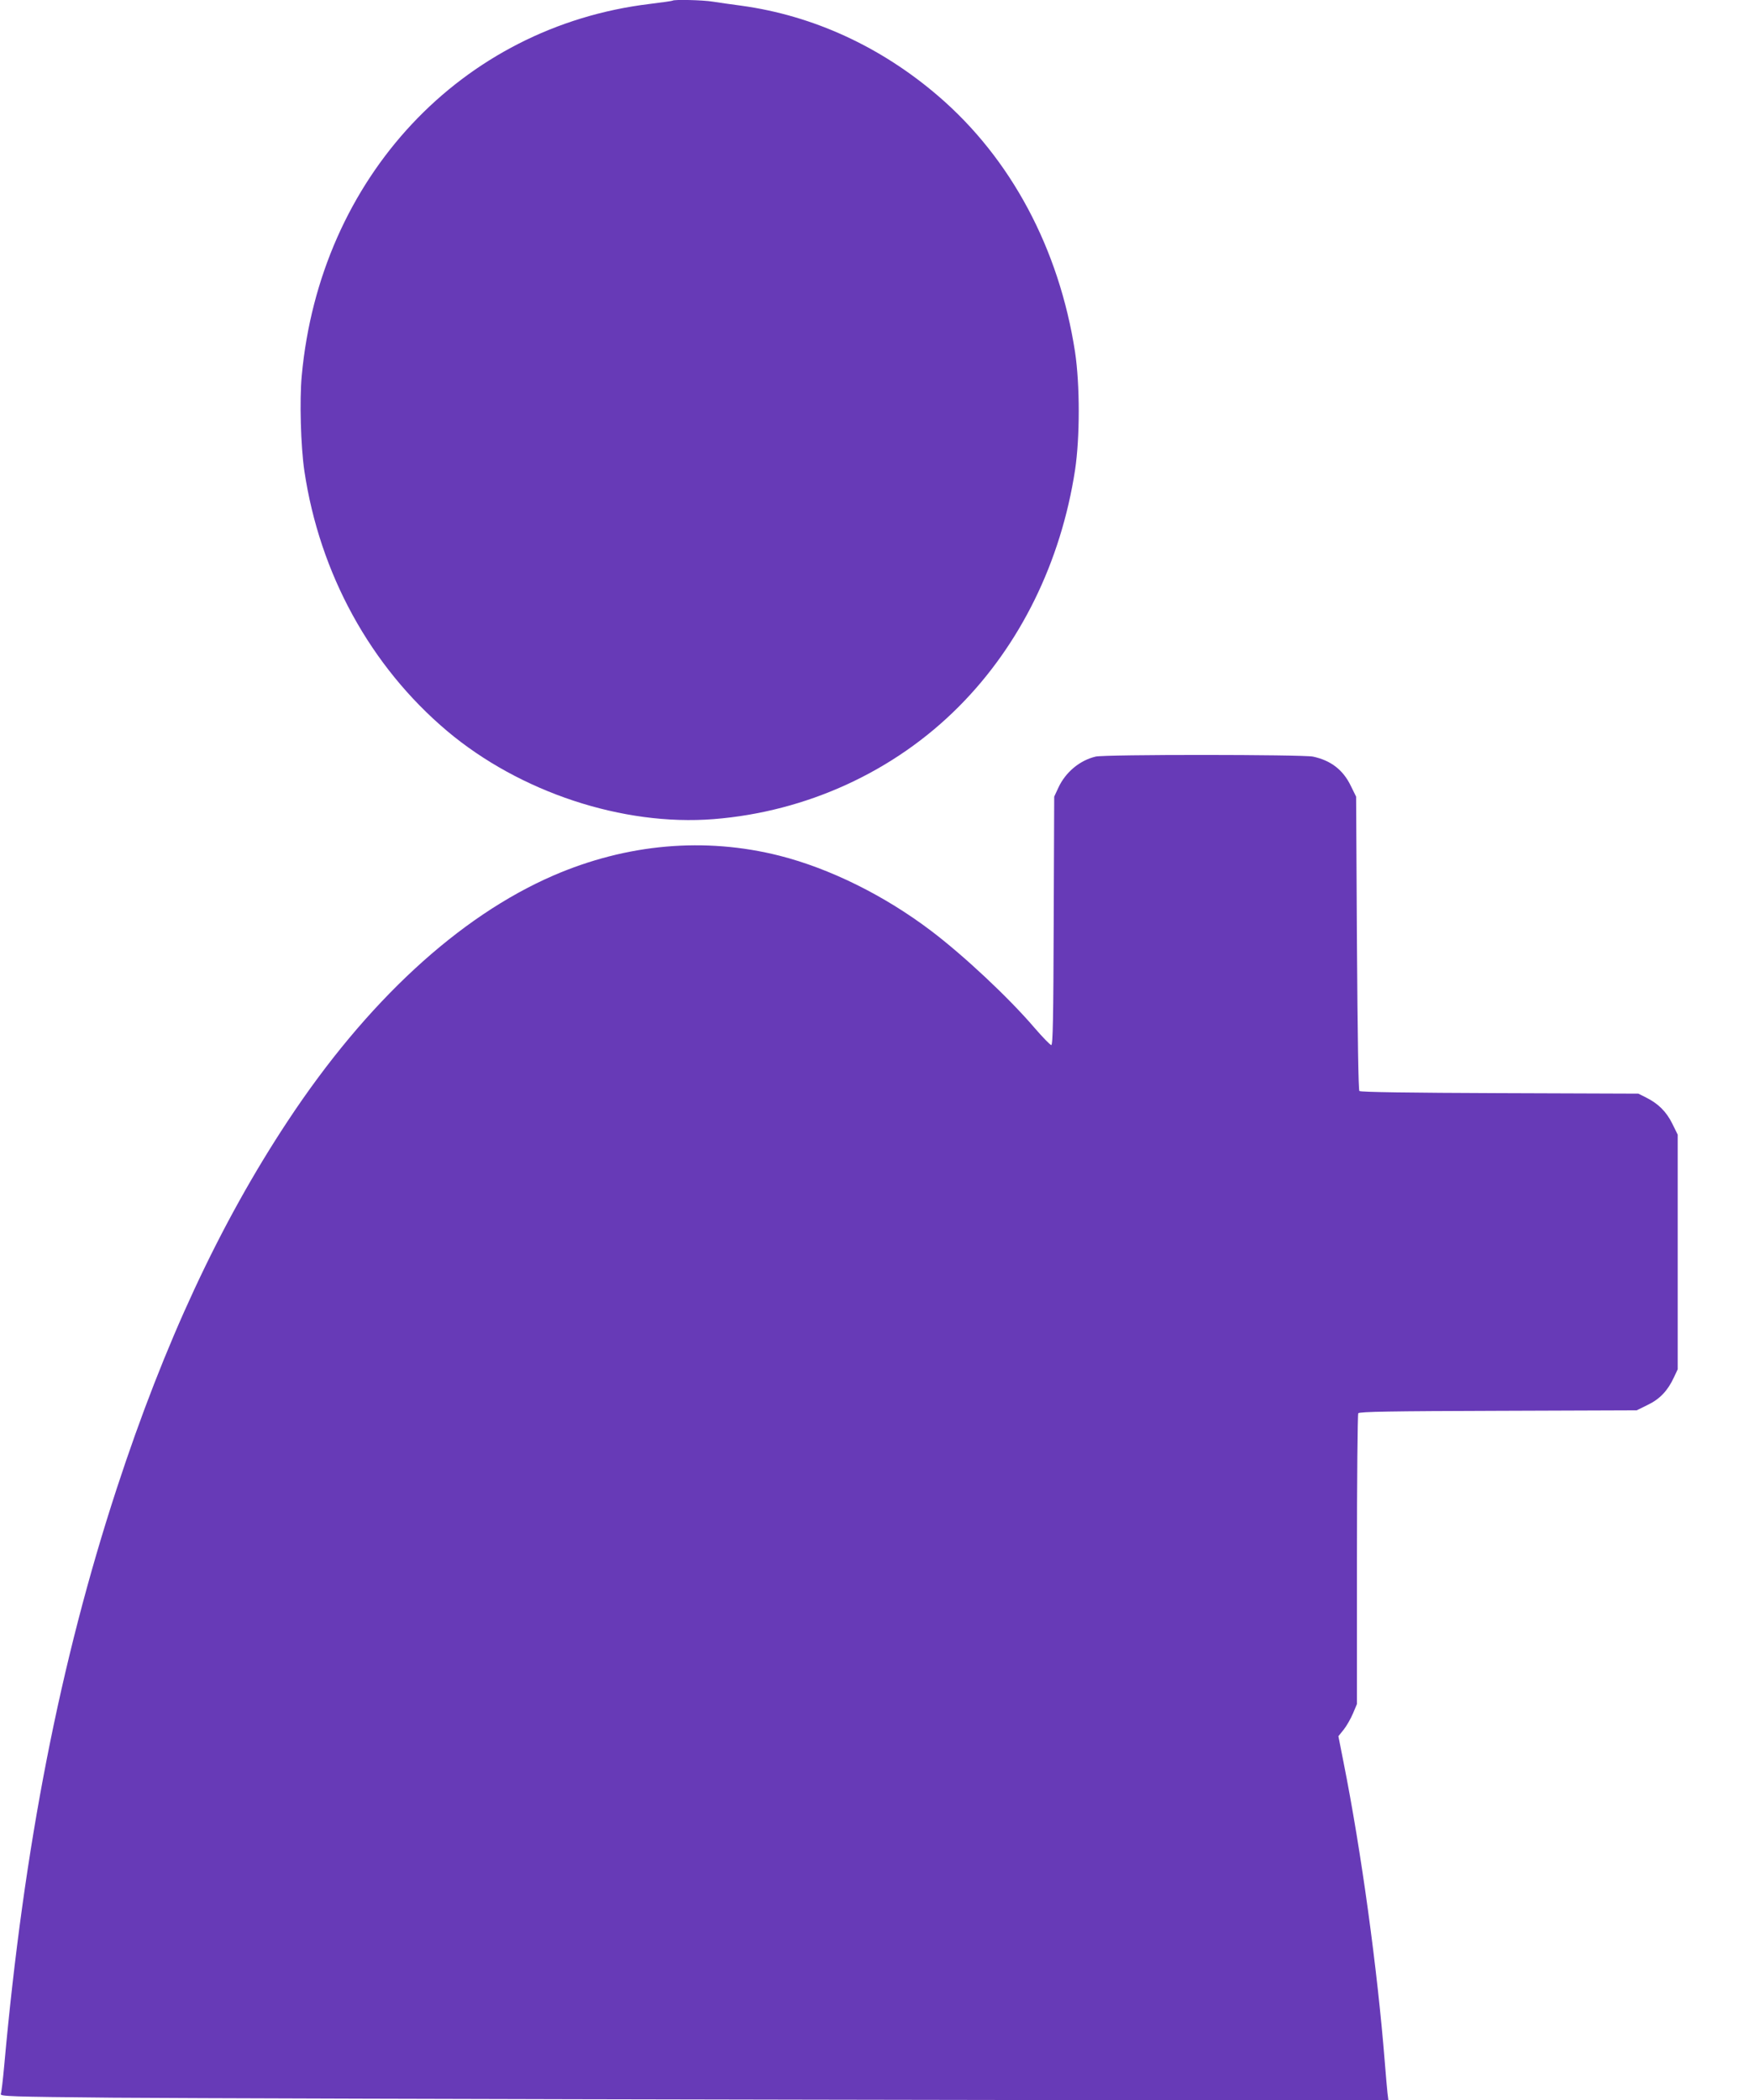 <?xml version="1.0" standalone="no"?>
<!DOCTYPE svg PUBLIC "-//W3C//DTD SVG 20010904//EN"
 "http://www.w3.org/TR/2001/REC-SVG-20010904/DTD/svg10.dtd">
<svg version="1.0" xmlns="http://www.w3.org/2000/svg"
 width="1069pt" height="1280pt" viewBox="0 0 1069 1280"
 preserveAspectRatio="xMidYMid meet">
<g transform="translate(0,1280) scale(0.1,-0.1)"
fill="#673ab7" stroke="none">
<path d="M4099 12796 c-2 -2 -65 -11 -139 -20 -1149 -139 -2010 -1059 -2121
-2266 -14 -150 -6 -431 16 -580 93 -626 403 -1191 870 -1585 443 -373 1071
-581 1625 -537 566 45 1101 290 1495 687 373 375 621 880 707 1440 30 198 30
521 0 720 -97 629 -390 1179 -834 1560 -349 300 -762 490 -1198 550 -63 8
-143 20 -176 25 -60 10 -237 14 -245 6z"/>
<path d="M6677 8189 c-96 -23 -182 -94 -226 -188 l-26 -56 -3 -757 c-2 -593
-5 -758 -15 -757 -6 0 -52 47 -102 105 -157 184 -432 441 -630 591 -285 216
-617 380 -924 458 -455 115 -931 73 -1379 -121 -576 -250 -1138 -769 -1617
-1494 -416 -629 -752 -1352 -1043 -2240 -346 -1058 -566 -2182 -686 -3515 -8
-88 -17 -167 -21 -176 -6 -15 52 -17 687 -23 381 -3 2285 -9 4232 -12 l3538
-6 -6 48 c-3 27 -10 110 -16 184 -45 567 -143 1285 -252 1832 l-31 157 33 41
c18 23 43 67 56 98 l24 57 0 880 c0 484 4 885 8 892 6 10 202 13 853 15 l844
3 67 33 c75 36 123 88 160 168 l23 49 0 715 0 715 -33 67 c-36 73 -86 123
-161 160 l-46 23 -845 3 c-544 2 -848 6 -855 13 -6 6 -11 330 -15 902 l-5 892
-33 67 c-47 97 -122 154 -230 177 -64 13 -1267 14 -1325 0z"/>
</g>
</svg>
